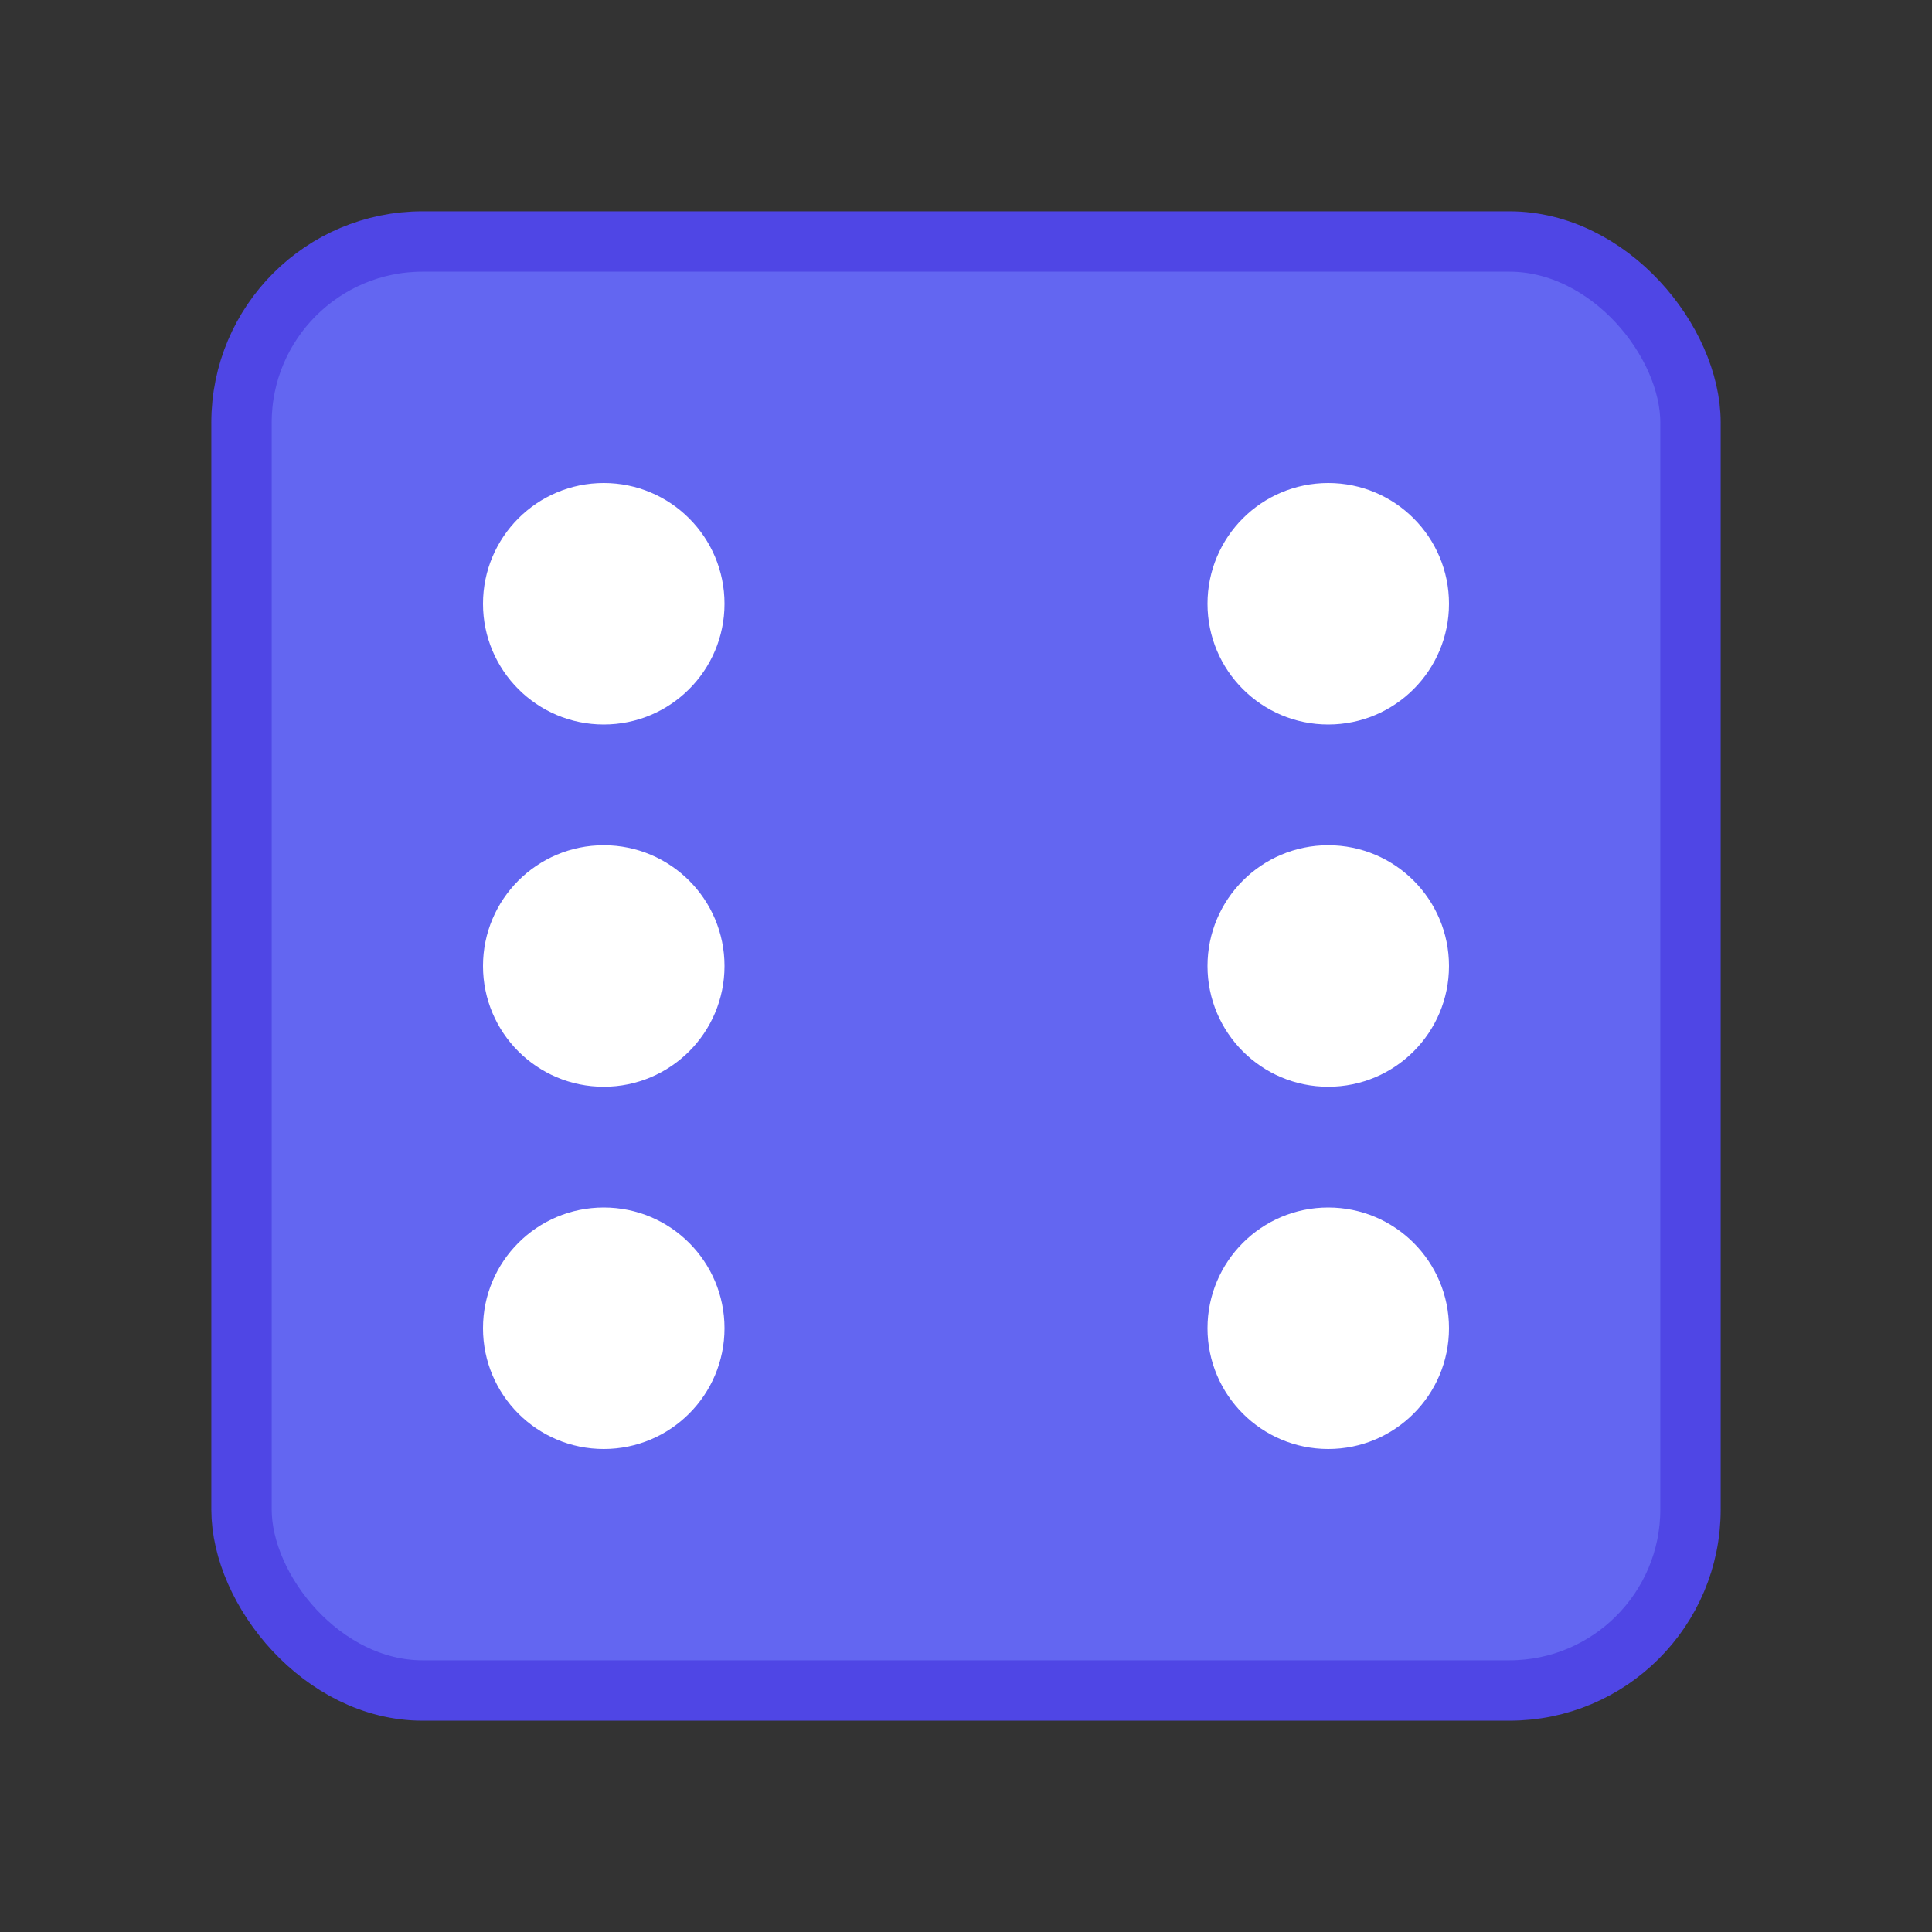 <svg xmlns="http://www.w3.org/2000/svg" viewBox="0 0 32 32" width="32" height="32">
  <rect x="0" y="0" width="32" height="32" fill="#333333" stroke="none"/>
  <!-- Dice background -->
  <rect x="4" y="4" width="24" height="24" rx="3" ry="3" fill="#6366f1" stroke="#4f46e5" stroke-width="1"/>
  
  <!-- Dice dots (showing 6) -->
  <circle cx="10" cy="10" r="2" fill="white"/>
  <circle cx="22" cy="10" r="2" fill="white"/>
  <circle cx="10" cy="16" r="2" fill="white"/>
  <circle cx="22" cy="16" r="2" fill="white"/>
  <circle cx="10" cy="22" r="2" fill="white"/>
  <circle cx="22" cy="22" r="2" fill="white"/>
</svg>
